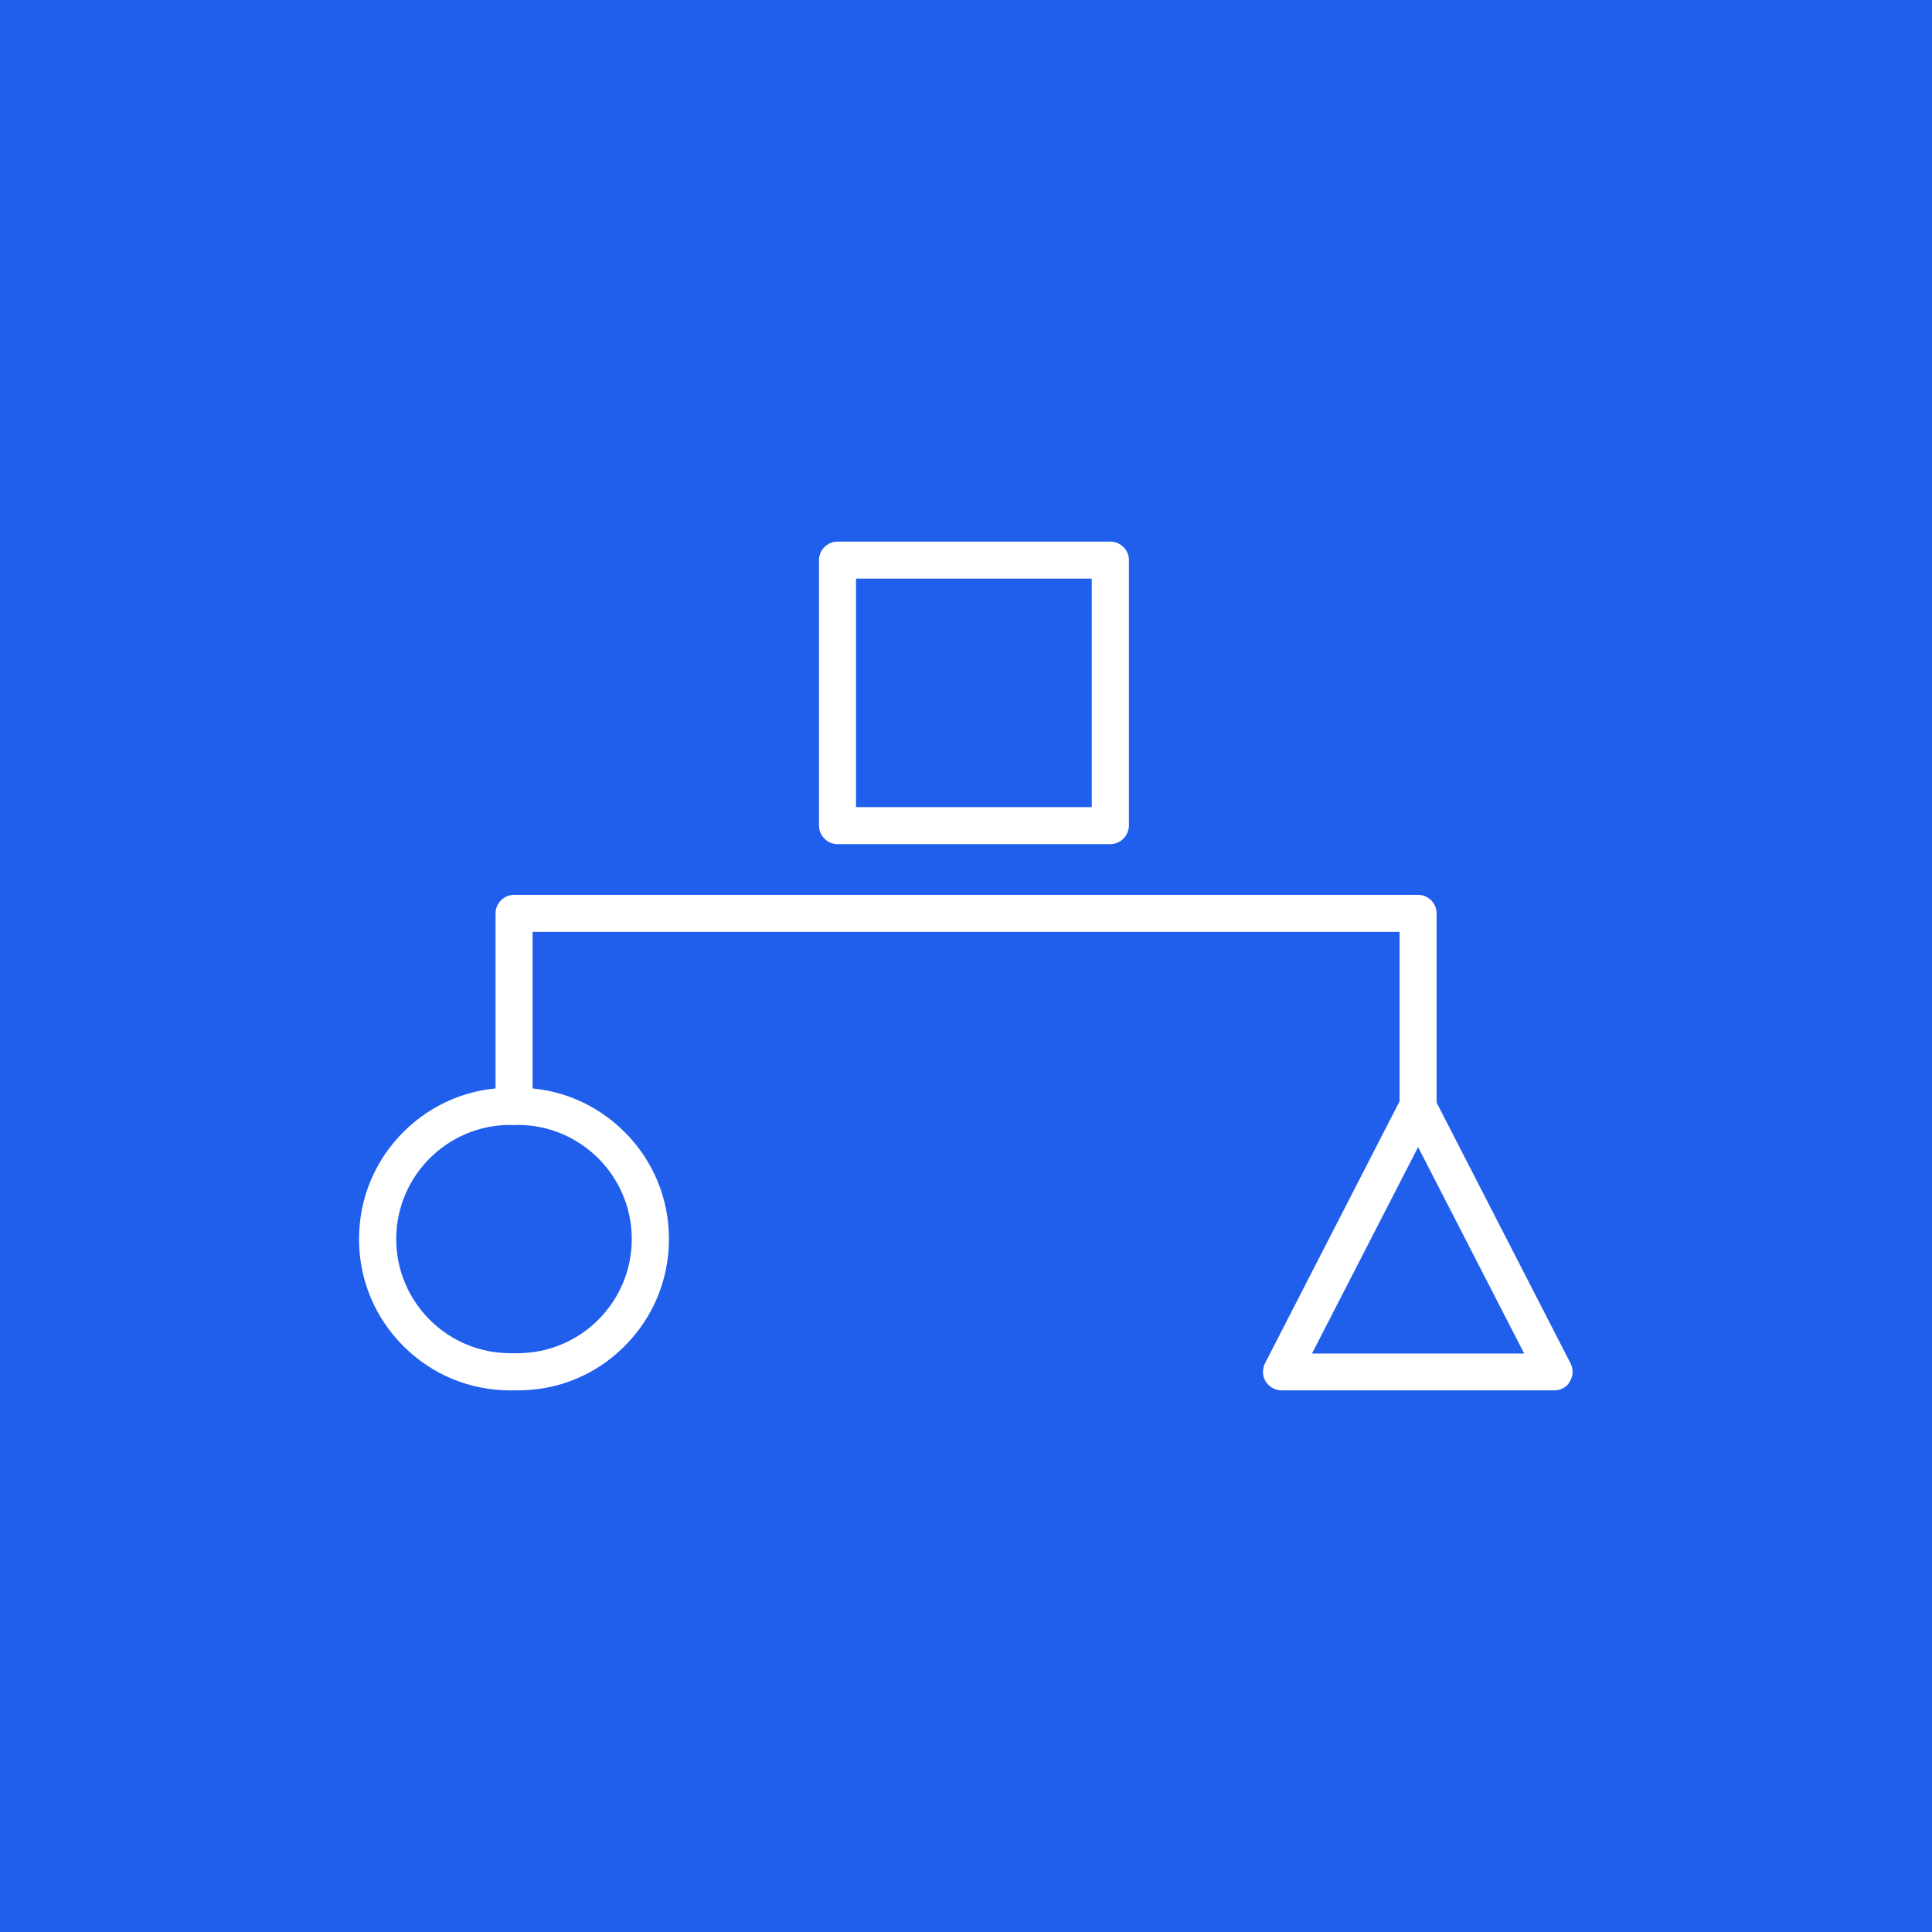<?xml version="1.0" encoding="utf-8"?>
<!-- Generator: Adobe Illustrator 21.0.0, SVG Export Plug-In . SVG Version: 6.00 Build 0)  -->
<svg version="1.1" id="apuesta_combinada" xmlns="http://www.w3.org/2000/svg" xmlns:xlink="http://www.w3.org/1999/xlink" x="0px"
	 y="0px" viewBox="0 0 1200 1200" style="enable-background:new 0 0 1200 1200;" xml:space="preserve">
<style type="text/css">
	.st0{fill:#205FEC;}
	.st1{fill:#FFFFFF;stroke:#FFFFFF;stroke-width:5;stroke-miterlimit:10;}
</style>
<rect class="st0" width="1200" height="1200"/>
<g>
	<path class="st1" d="M689.6,521.8H520.2c-4.9,0-9-4.1-9-9V347.9c0-4.9,4.1-9,9-9h169.5c4.9,0,9,4.1,9,9v164.9
		C698.6,517.7,694.6,521.8,689.6,521.8z M529.2,503.8h151.4V356.9H529.2V503.8z"/>
	<path class="st1" d="M965.5,861.1H796c-3.1,0-6-1.7-7.7-4.3c-1.7-2.7-1.7-6-0.4-8.8l84.7-164.9c1.5-3,4.6-4.9,8-4.9
		c3.4,0,6.5,1.9,8,4.9l84.7,164.9c1.4,2.8,1.3,6.1-0.4,8.8C971.5,859.5,968.6,861.1,965.5,861.1L965.5,861.1z M810.8,843.2h140
		l-70-136.2L810.8,843.2z"/>
	<path class="st1" d="M321.5,861.1H317c-24.5,0-47.4-9.5-64.7-26.8c-17.3-17.3-26.8-40.2-26.8-64.7c0-24.4,9.5-47.4,26.8-64.7
		c17.3-17.3,40.2-26.8,64.7-26.8h4.5c24.5,0,47.4,9.5,64.7,26.8c17.3,17.3,26.8,40.2,26.8,64.7c0,24.4-9.5,47.4-26.8,64.7
		C368.9,851.7,346,861.1,321.5,861.1z M317,696.2c-40.5,0-73.4,32.9-73.4,73.4c0,40.5,32.9,73.4,73.4,73.4h4.5
		c40.5,0,73.4-32.9,73.4-73.4c0-40.5-32.9-73.4-73.4-73.4H317z"/>
	<path class="st1" d="M880.8,696.2c-4.9,0-9-4.1-9-9V576.3H328.3v110.9c0,4.9-4.1,9-9,9c-4.9,0-9-4.1-9-9V567.3c0-4.9,4.1-9,9-9
		h561.5c4.9,0,9,4.1,9,9v119.9C889.7,692.2,885.7,696.2,880.8,696.2L880.8,696.2z"/>
</g>
</svg>
